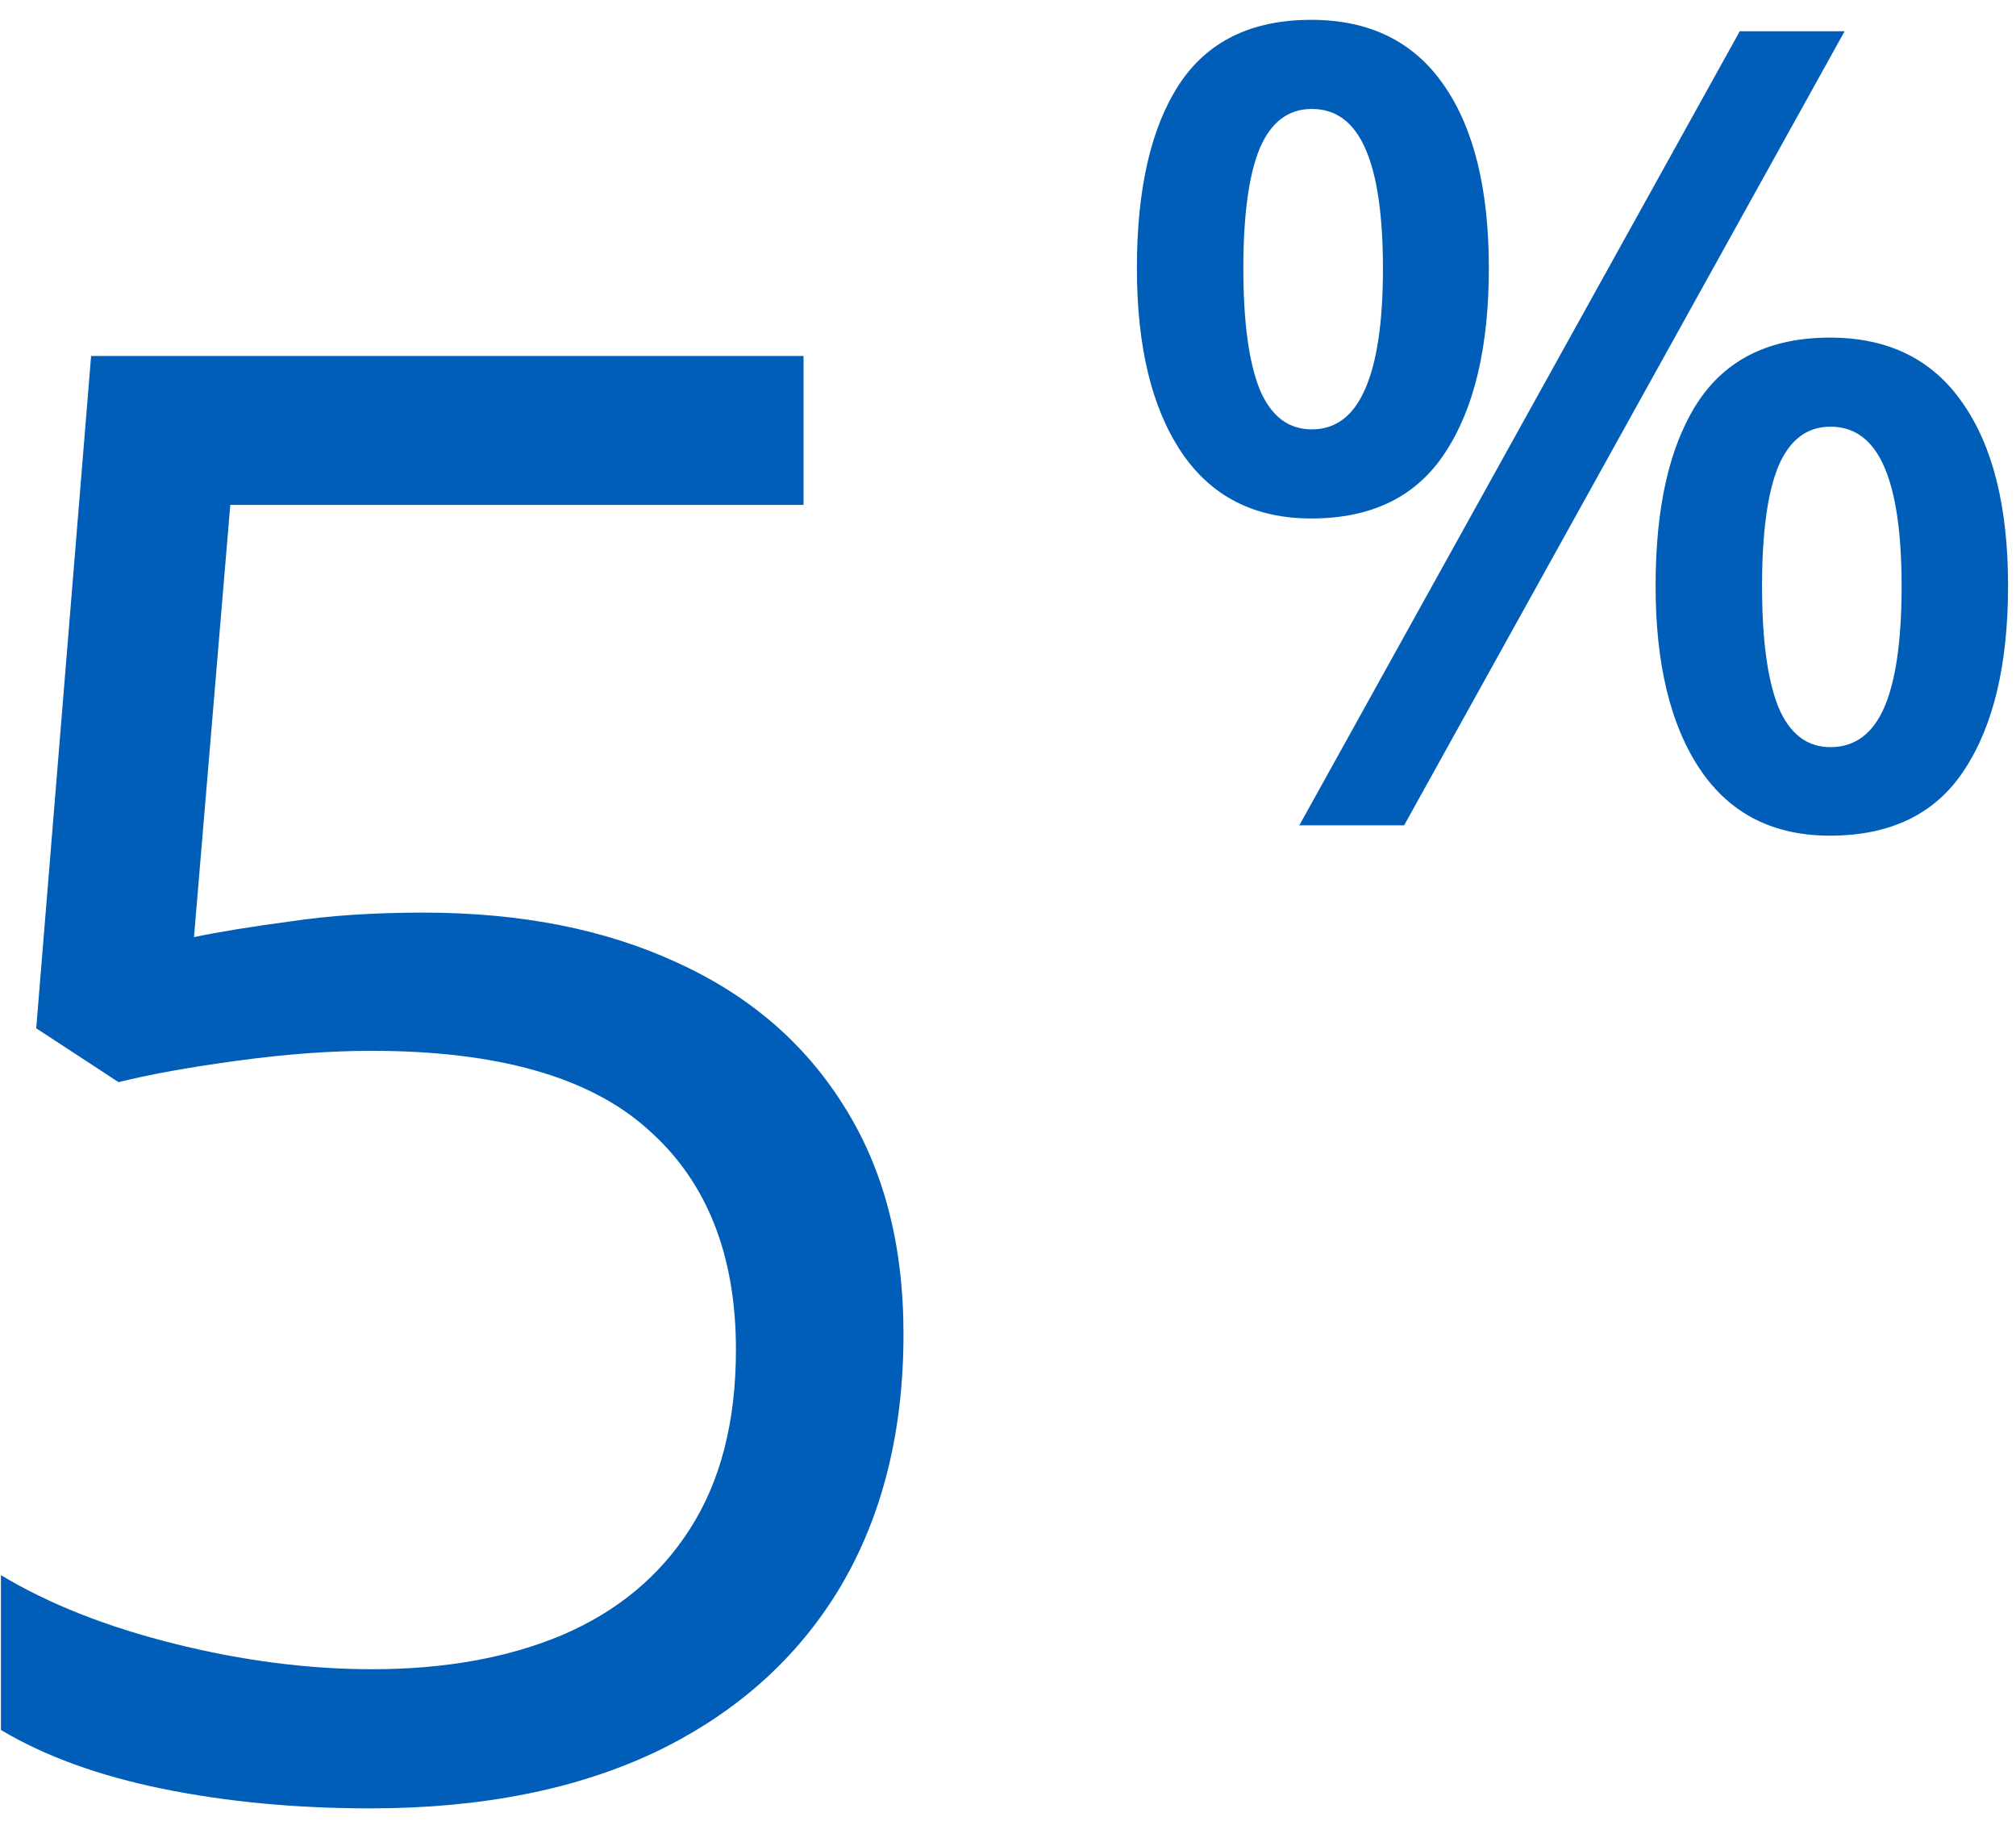 <svg width="62" height="56" viewBox="0 0 62 56" fill="none" xmlns="http://www.w3.org/2000/svg">
<path d="M13.019 28.064C16.012 28.064 18.614 28.577 20.824 29.602C23.034 30.606 24.742 32.073 25.948 34.002C27.173 35.931 27.786 38.271 27.786 41.024C27.786 44.038 27.133 46.639 25.827 48.829C24.521 50.999 22.643 52.677 20.191 53.862C17.74 55.028 14.807 55.61 11.391 55.61C9.101 55.61 6.971 55.409 5.002 55.008C3.033 54.606 1.375 54.003 0.029 53.199V48.438C1.496 49.322 3.274 50.025 5.364 50.547C7.453 51.07 9.482 51.331 11.451 51.331C13.682 51.331 15.631 50.979 17.298 50.276C18.986 49.553 20.292 48.468 21.216 47.021C22.16 45.554 22.633 43.716 22.633 41.506C22.633 38.572 21.728 36.312 19.92 34.725C18.132 33.118 15.299 32.314 11.421 32.314C10.176 32.314 8.809 32.414 7.323 32.615C5.836 32.816 4.61 33.037 3.646 33.278L1.114 31.621L2.802 10.946H24.712V15.527H7.082L5.966 28.818C6.73 28.657 7.714 28.497 8.92 28.336C10.125 28.155 11.492 28.064 13.019 28.064Z" fill="#005EB8"/>
<path d="M40.326 0.61C42.119 0.61 43.477 1.278 44.402 2.615C45.326 3.94 45.788 5.816 45.788 8.244C45.788 10.66 45.343 12.547 44.452 13.906C43.572 15.265 42.197 15.944 40.326 15.944C38.578 15.944 37.247 15.265 36.334 13.906C35.421 12.547 34.964 10.66 34.964 8.244C34.964 5.816 35.393 3.94 36.251 2.615C37.119 1.278 38.478 0.61 40.326 0.61ZM40.343 3.35C39.619 3.35 39.084 3.756 38.739 4.569C38.405 5.382 38.238 6.612 38.238 8.26C38.238 9.897 38.405 11.133 38.739 11.969C39.084 12.793 39.619 13.204 40.343 13.204C41.078 13.204 41.623 12.793 41.98 11.969C42.347 11.145 42.531 9.908 42.531 8.26C42.531 6.623 42.353 5.399 41.996 4.586C41.64 3.762 41.089 3.35 40.343 3.35ZM56.729 0.961L43.182 25.381H39.959L53.505 0.961H56.729ZM56.278 10.382C58.07 10.382 59.429 11.05 60.353 12.386C61.288 13.711 61.756 15.588 61.756 18.015C61.756 20.42 61.311 22.302 60.42 23.661C59.54 25.019 58.16 25.698 56.278 25.698C54.529 25.698 53.199 25.019 52.285 23.661C51.372 22.302 50.916 20.42 50.916 18.015C50.916 15.588 51.345 13.711 52.202 12.386C53.071 11.05 54.429 10.382 56.278 10.382ZM56.294 13.121C55.571 13.121 55.036 13.527 54.691 14.34C54.357 15.153 54.19 16.384 54.19 18.032C54.19 19.669 54.357 20.905 54.691 21.74C55.036 22.564 55.571 22.976 56.294 22.976C57.04 22.976 57.592 22.569 57.948 21.756C58.304 20.933 58.482 19.691 58.482 18.032C58.482 16.395 58.304 15.17 57.948 14.357C57.592 13.533 57.04 13.121 56.294 13.121Z" fill="#005EB8"/>
</svg>
